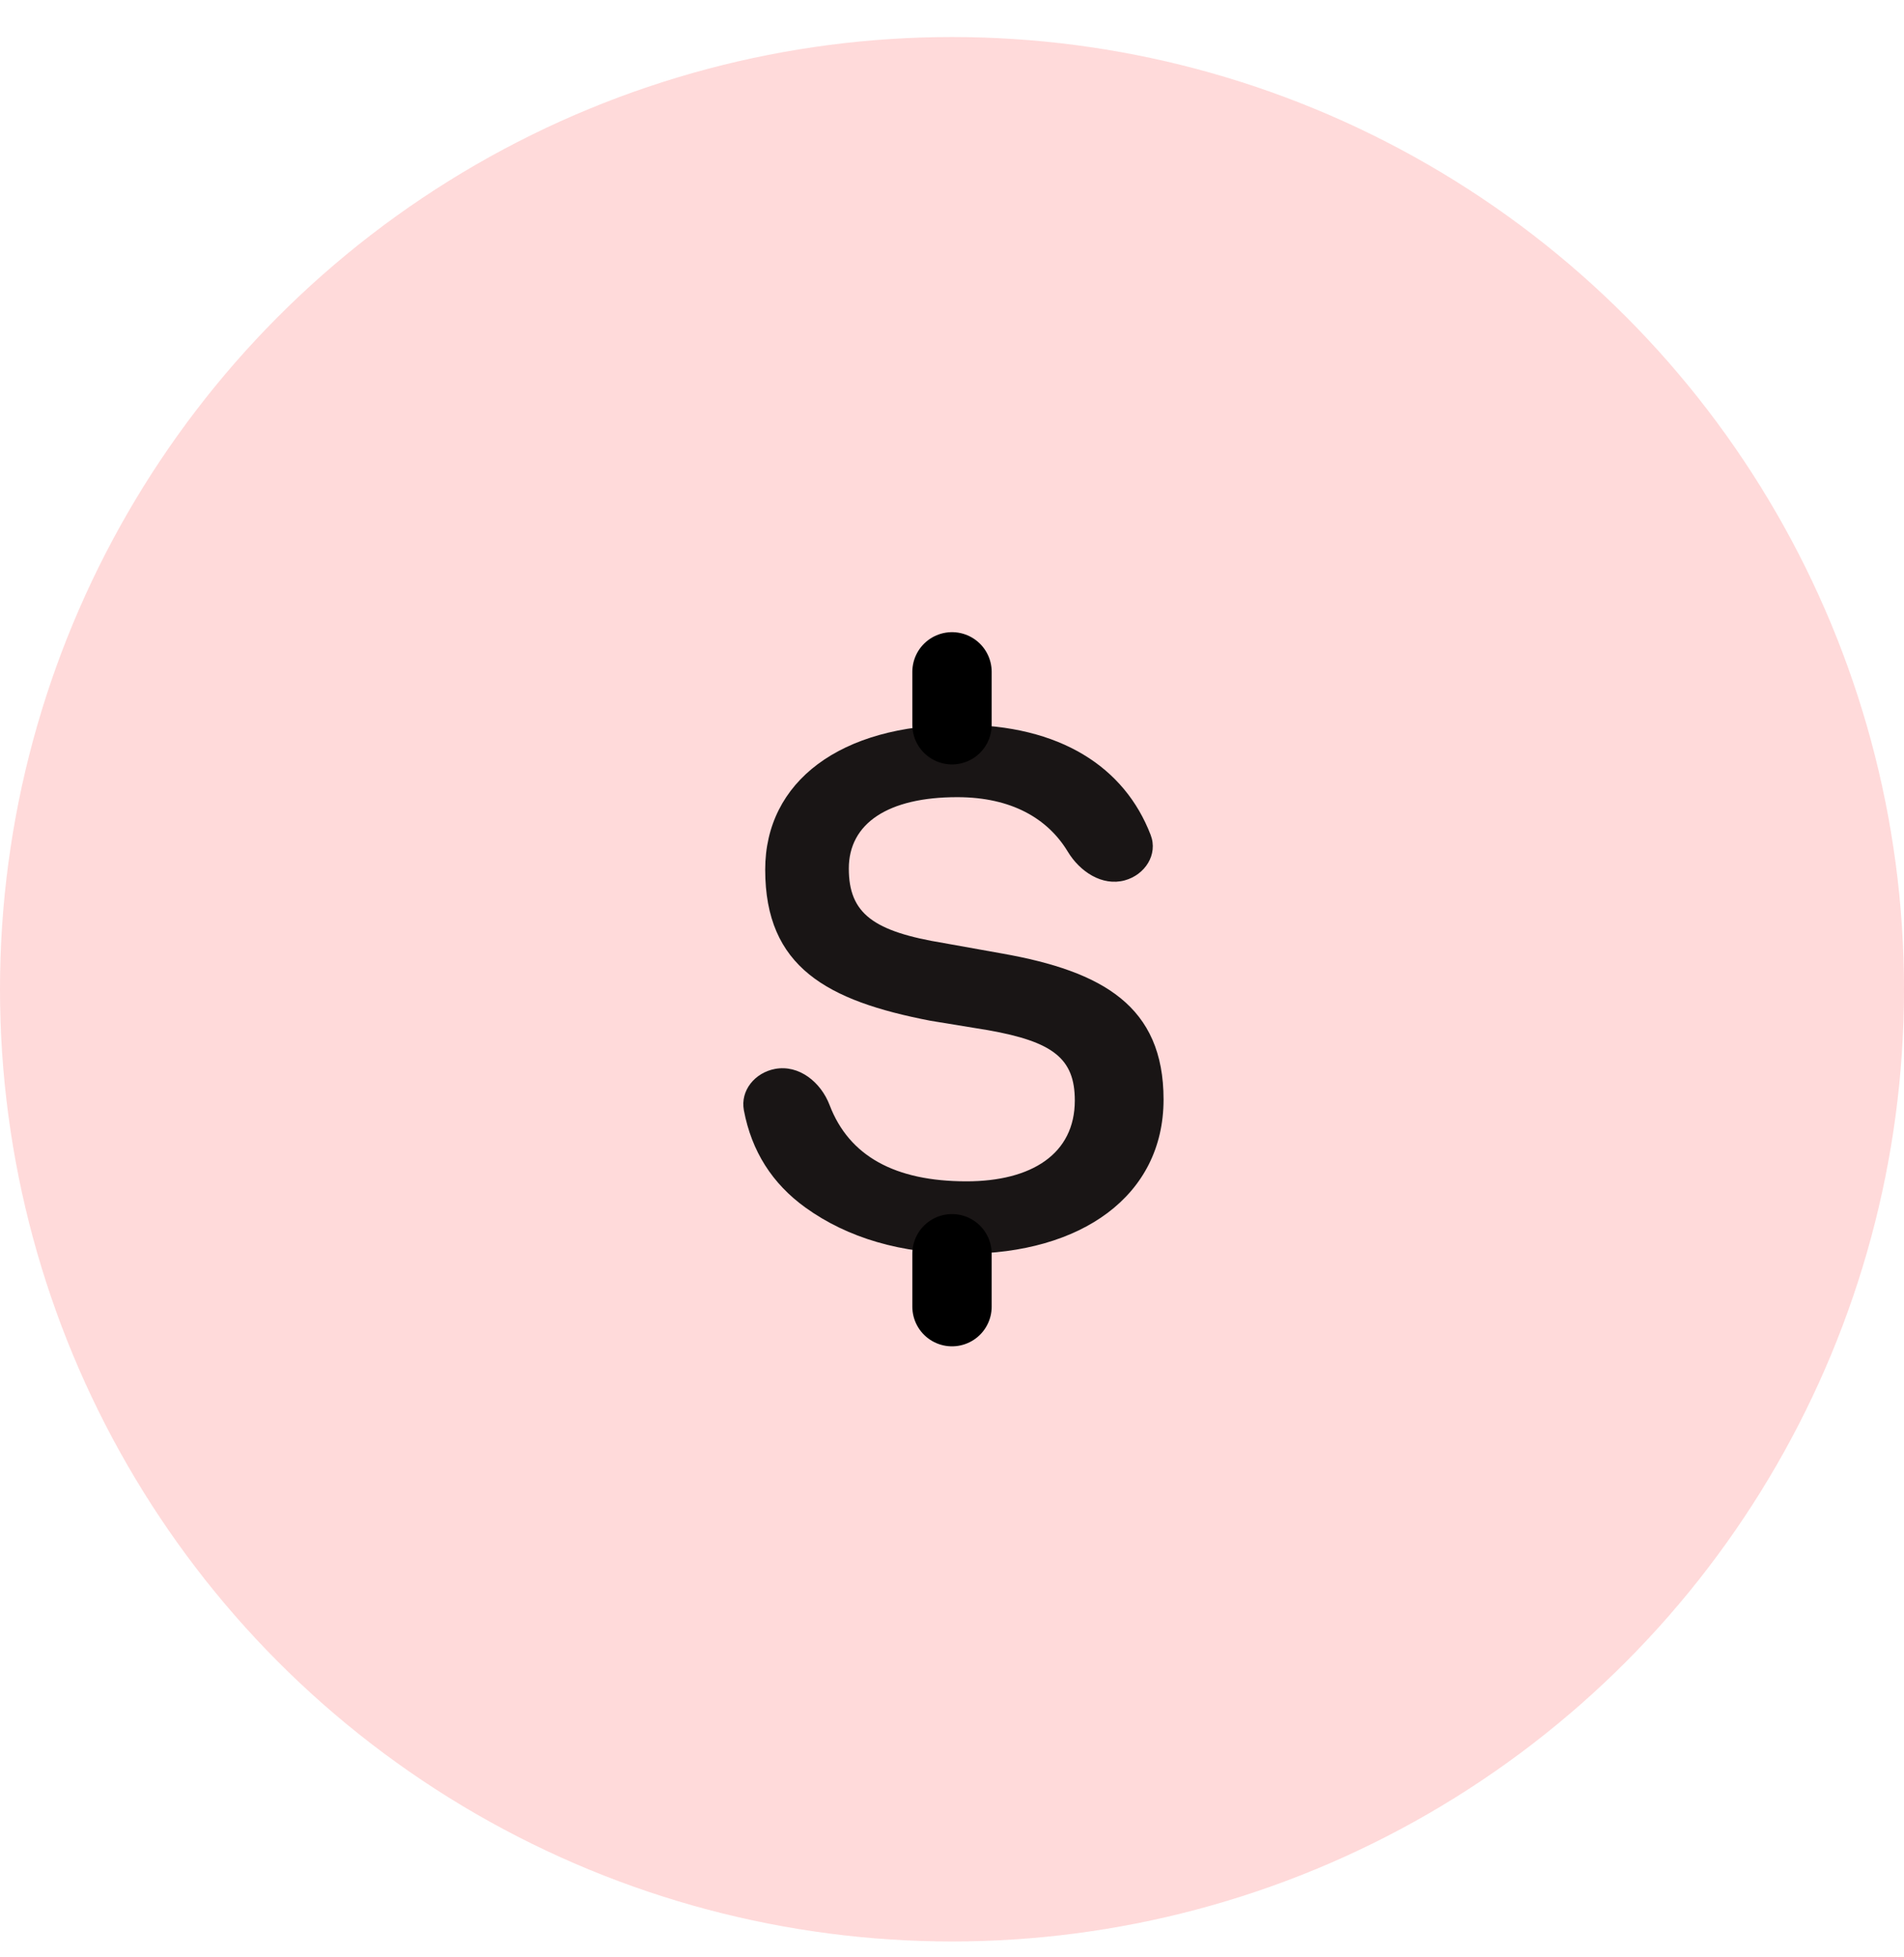 <svg width="36" height="37" viewBox="0 0 36 37" fill="none" xmlns="http://www.w3.org/2000/svg">
<circle cx="18" cy="18.7" r="18" fill="#FFDADA"/>
<path opacity="0.9" d="M18.234 23.7C17.044 23.7 16.029 23.403 15.229 22.827C14.6 22.374 14.211 21.761 14.065 20.989C13.994 20.611 14.277 20.276 14.654 20.206C15.109 20.122 15.521 20.457 15.686 20.89C16.054 21.854 16.923 22.331 18.273 22.331C19.502 22.331 20.322 21.815 20.322 20.803C20.322 20.01 19.912 19.692 18.683 19.474L17.59 19.295C15.639 18.918 14.468 18.284 14.468 16.438C14.468 14.772 15.893 13.7 18.156 13.7C20.047 13.7 21.264 14.503 21.756 15.783C21.899 16.154 21.648 16.538 21.265 16.642C20.838 16.757 20.416 16.476 20.188 16.097C19.811 15.475 19.128 15.069 18.098 15.069C16.79 15.069 16.049 15.565 16.049 16.418C16.049 17.272 16.517 17.609 17.844 17.827L18.956 18.026C20.849 18.363 22 19.018 22 20.784C22 22.609 20.439 23.7 18.234 23.7Z" fill="black"/>
<path d="M18 12.7L18 13.7" stroke="black" stroke-width="1.5" stroke-linecap="round" stroke-linejoin="round"/>
<path d="M18 23.7L18 24.7" stroke="black" stroke-width="1.5" stroke-linecap="round" stroke-linejoin="round"/>
</svg>
